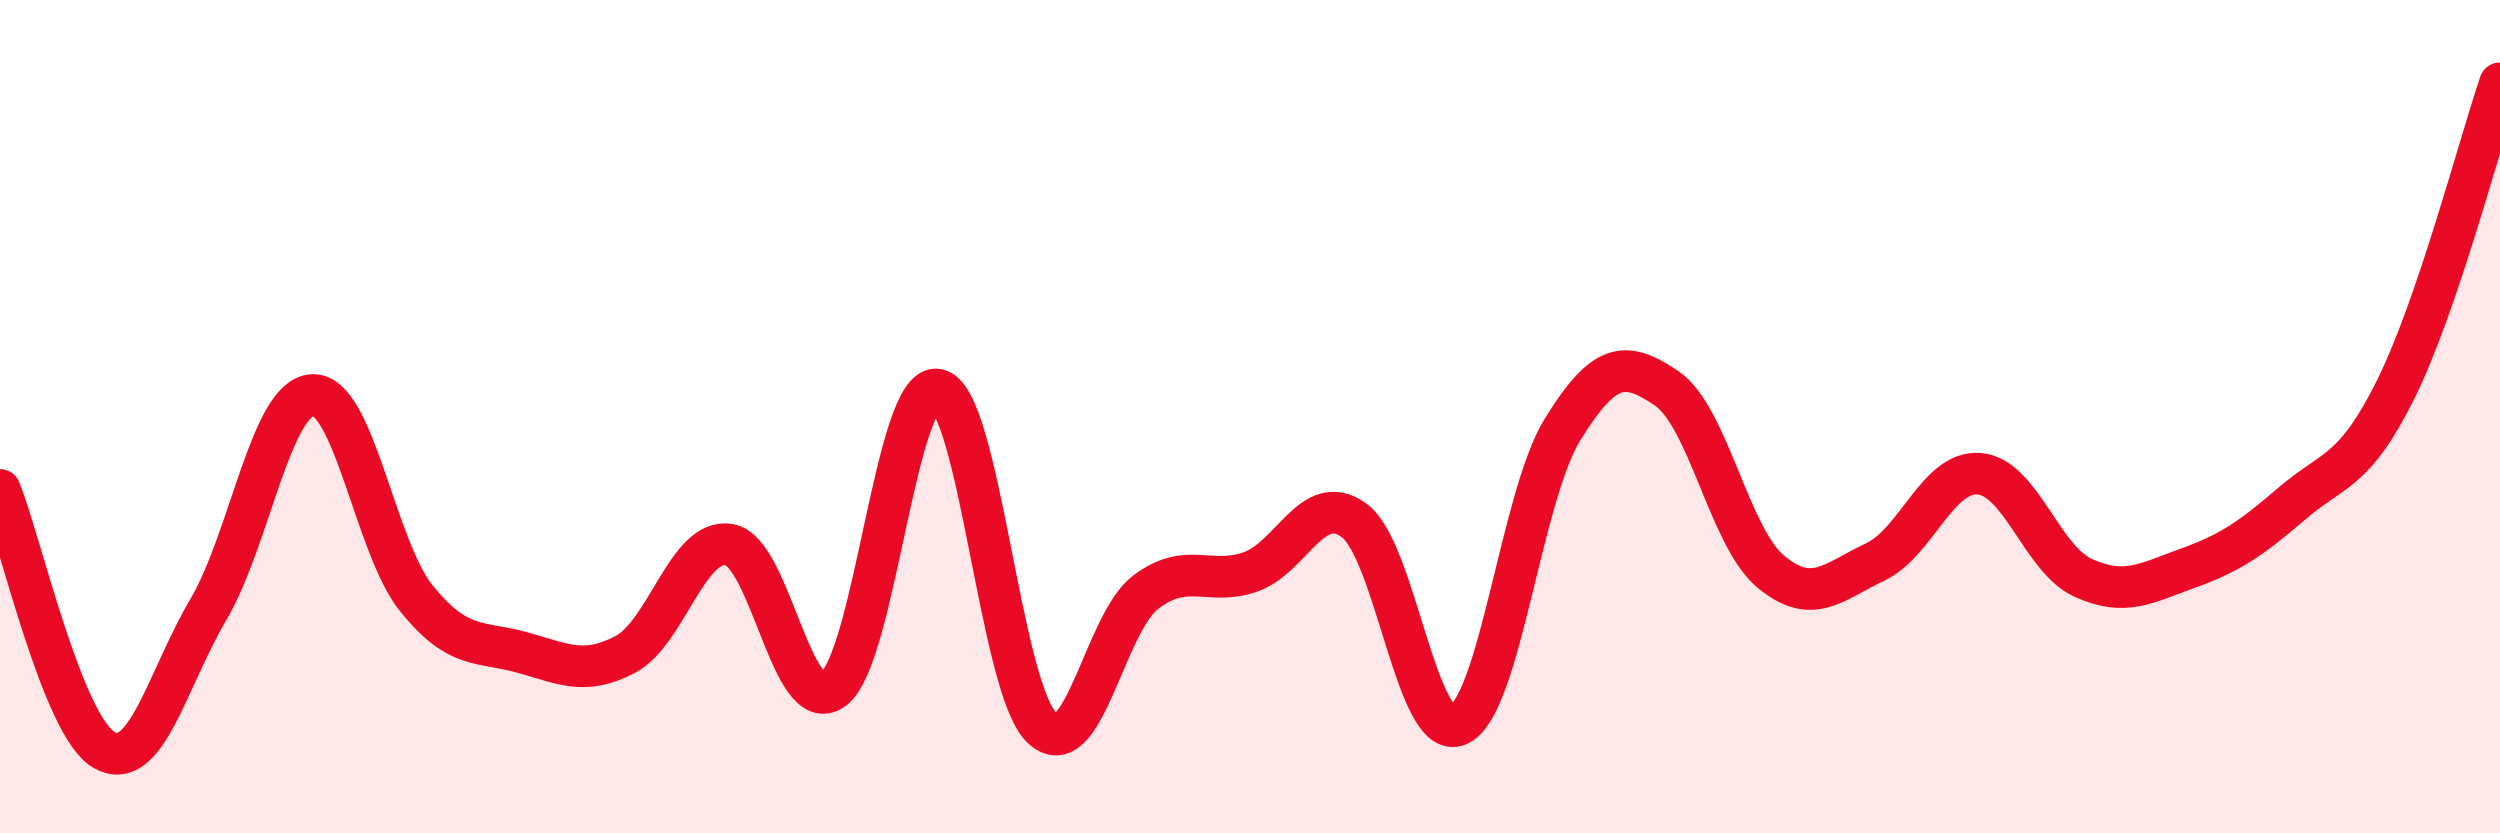 
    <svg width="60" height="20" viewBox="0 0 60 20" xmlns="http://www.w3.org/2000/svg">
      <path
        d="M 0,11.76 C 0.5,13.01 1.5,17.43 2.5,18 C 3.5,18.57 4,16.33 5,14.63 C 6,12.93 6.5,9.53 7.5,9.48 C 8.5,9.43 9,13.14 10,14.37 C 11,15.6 11.5,15.38 12.5,15.65 C 13.5,15.92 14,16.23 15,15.71 C 16,15.19 16.5,12.9 17.5,13.07 C 18.5,13.24 19,17.28 20,16.54 C 21,15.8 21.5,9.17 22.5,9.35 C 23.5,9.53 24,16.49 25,17.46 C 26,18.43 26.5,14.96 27.5,14.21 C 28.5,13.46 29,14.07 30,13.73 C 31,13.39 31.5,11.76 32.5,12.49 C 33.5,13.22 34,17.84 35,17.4 C 36,16.96 36.5,11.93 37.5,10.31 C 38.5,8.69 39,8.64 40,9.32 C 41,10 41.5,12.89 42.5,13.72 C 43.5,14.55 44,13.96 45,13.49 C 46,13.02 46.5,11.29 47.5,11.37 C 48.5,11.45 49,13.42 50,13.87 C 51,14.32 51.5,14 52.5,13.64 C 53.5,13.28 54,12.95 55,12.09 C 56,11.23 56.5,11.36 57.5,9.34 C 58.5,7.32 59.5,3.47 60,2L60 20L0 20Z"
        fill="#EB0A25"
        opacity="0.1"
        stroke-linecap="round"
        stroke-linejoin="round"
      />
      <path
        d="M 0,11.76 C 0.5,13.01 1.5,17.43 2.5,18 C 3.5,18.57 4,16.33 5,14.63 C 6,12.93 6.5,9.53 7.5,9.48 C 8.5,9.43 9,13.14 10,14.37 C 11,15.6 11.5,15.38 12.5,15.65 C 13.5,15.92 14,16.23 15,15.71 C 16,15.19 16.5,12.9 17.5,13.07 C 18.5,13.24 19,17.28 20,16.54 C 21,15.8 21.5,9.17 22.5,9.35 C 23.5,9.53 24,16.49 25,17.46 C 26,18.43 26.5,14.96 27.5,14.21 C 28.5,13.46 29,14.07 30,13.73 C 31,13.39 31.5,11.76 32.5,12.49 C 33.5,13.22 34,17.84 35,17.4 C 36,16.96 36.5,11.93 37.5,10.31 C 38.5,8.69 39,8.64 40,9.32 C 41,10 41.5,12.89 42.5,13.72 C 43.5,14.55 44,13.96 45,13.49 C 46,13.02 46.5,11.29 47.5,11.37 C 48.5,11.45 49,13.42 50,13.87 C 51,14.32 51.5,14 52.5,13.64 C 53.5,13.28 54,12.95 55,12.09 C 56,11.23 56.5,11.36 57.5,9.34 C 58.5,7.32 59.5,3.47 60,2"
        stroke="#EB0A25"
        stroke-width="1"
        fill="none"
        stroke-linecap="round"
        stroke-linejoin="round"
      />
    </svg>
  